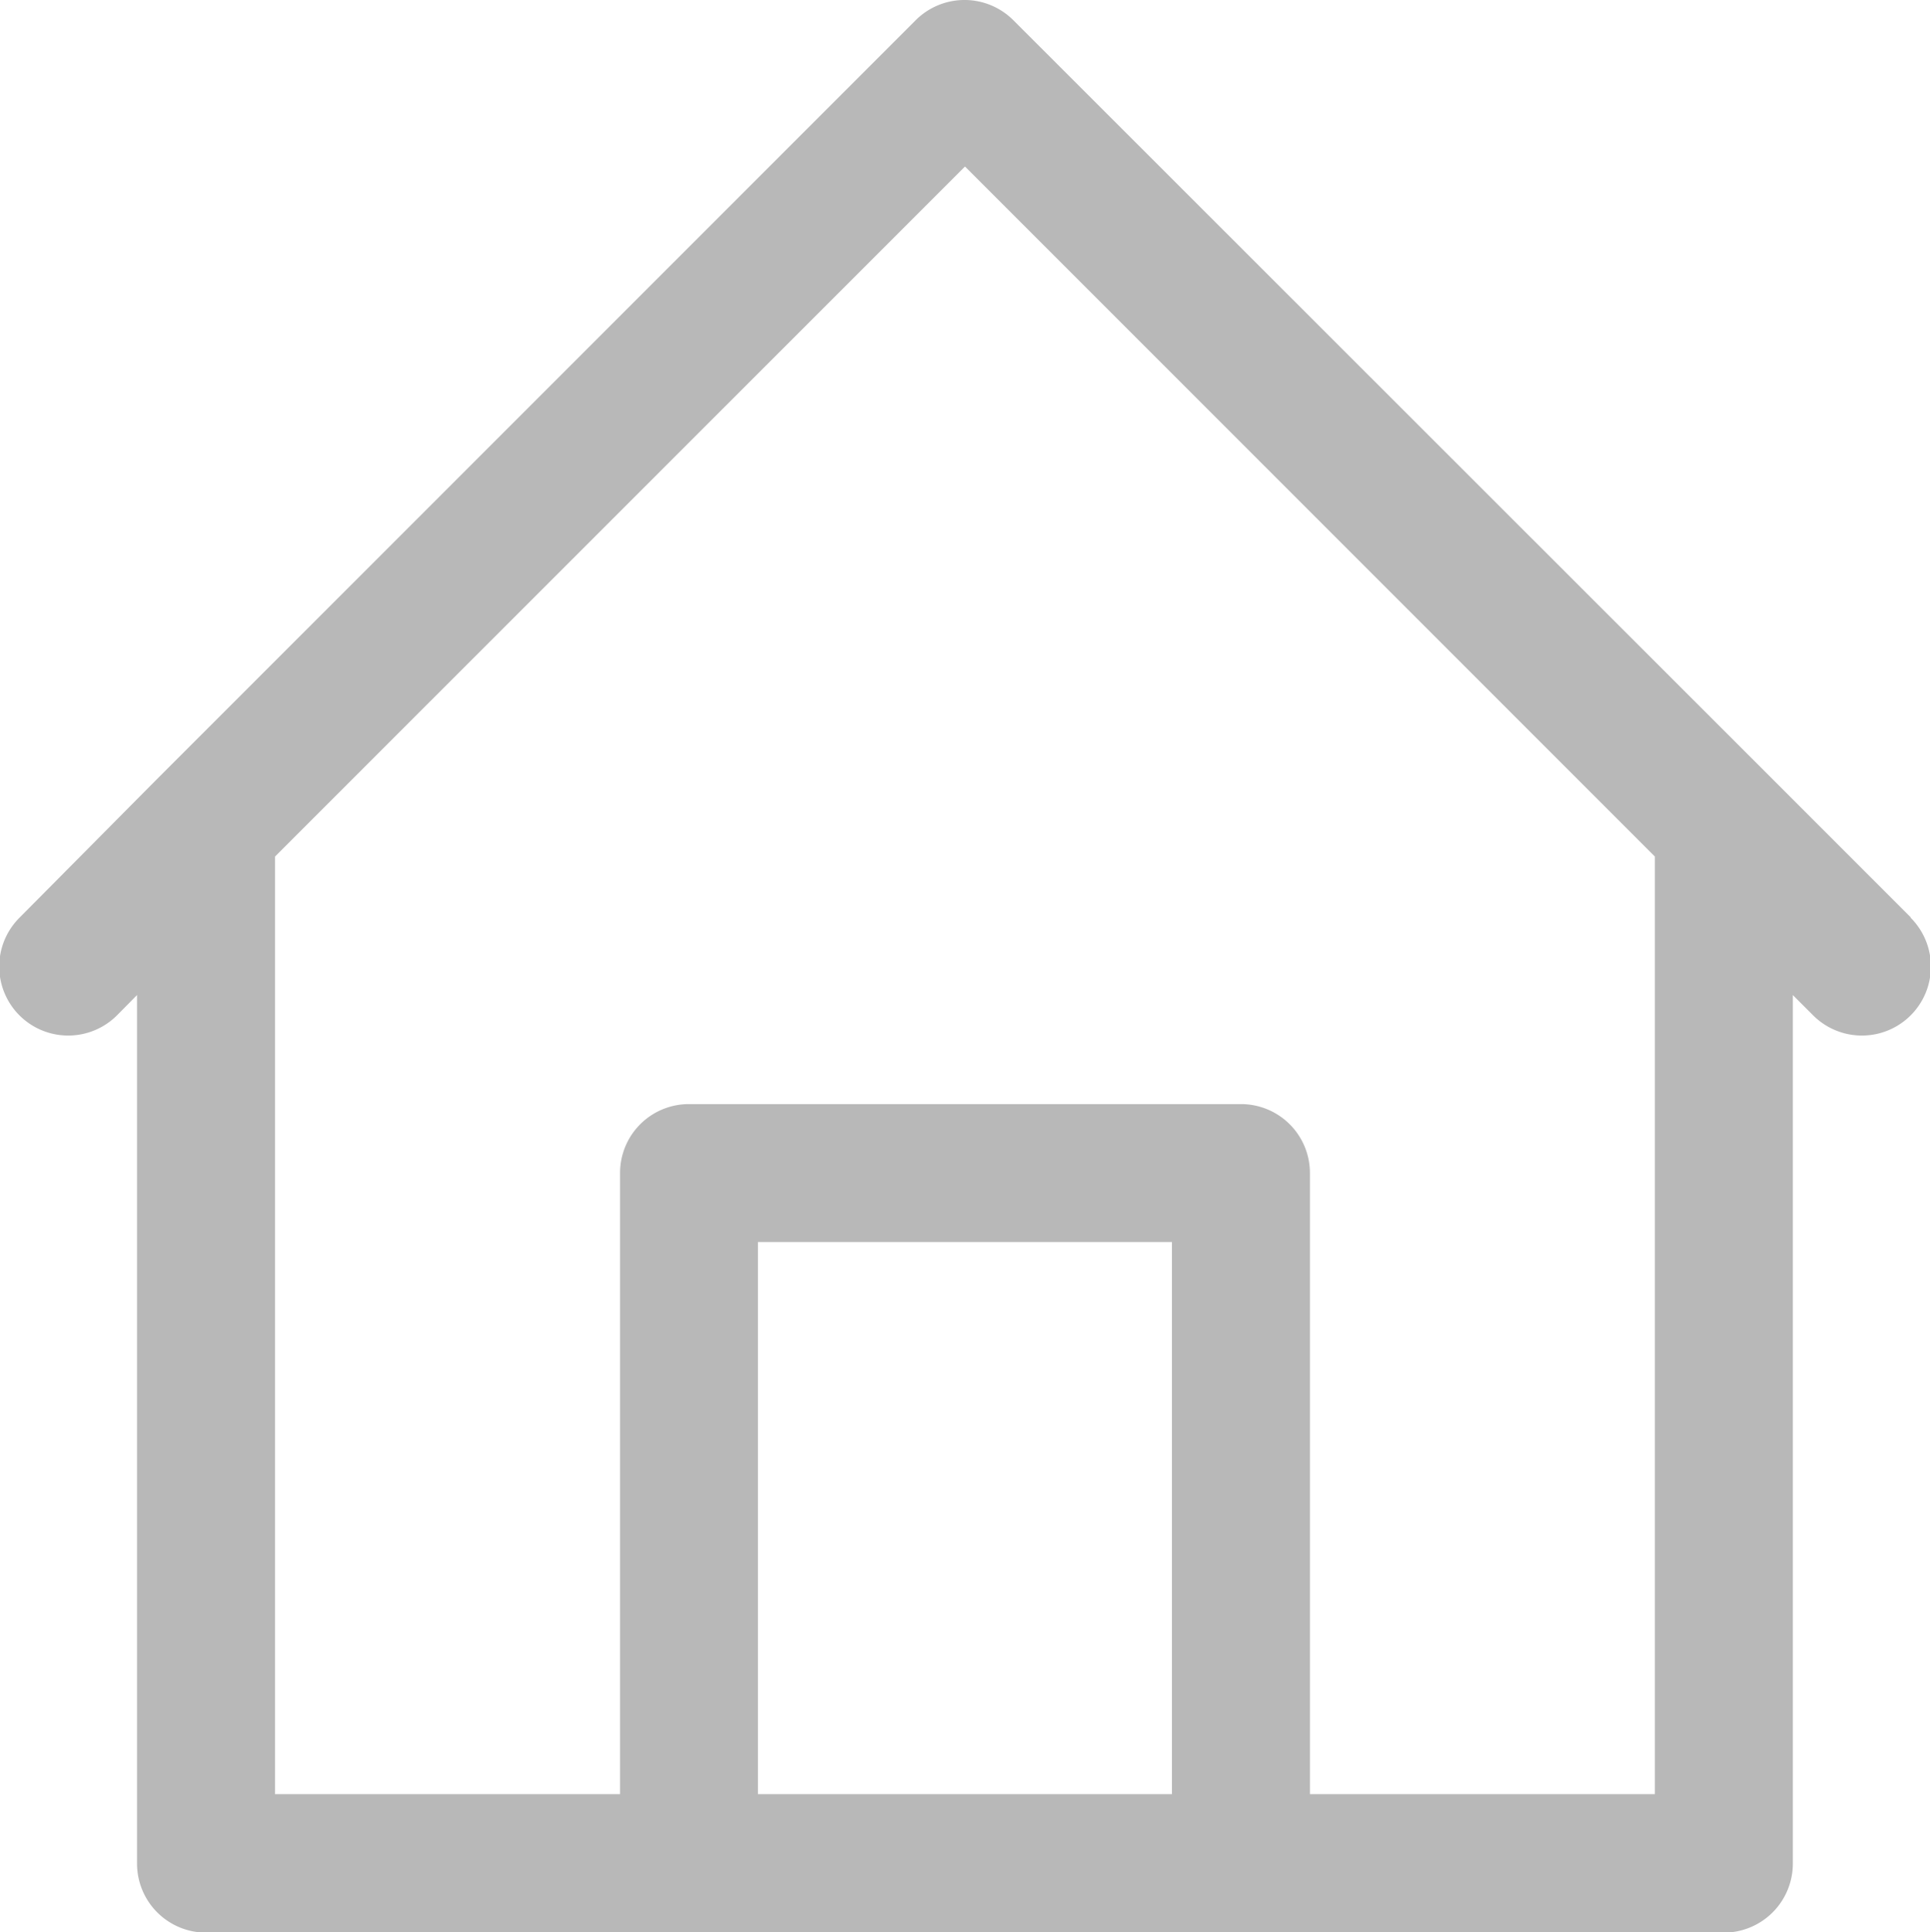 <svg xmlns="http://www.w3.org/2000/svg" width="15.986" height="16" viewBox="0 0 15.986 16"><defs><style>.a{fill:#b8b8b8;}</style></defs><path class="a" d="M29.714,169.857H26.857v-5.143a.571.571,0,0,0-.571-.571H21.714a.57.57,0,0,0-.571.571v5.143H18.285v-7.764L24,156.379l5.714,5.714Zm-4,0H22.285v-4.572h3.429Zm6.119-7.261-1.143-1.143L24.4,155.167a.572.572,0,0,0-.808,0l-6.286,6.286L16.168,162.6a.571.571,0,0,0,.808.808l.166-.168v7.192a.572.572,0,0,0,.572.572H30.286a.572.572,0,0,0,.571-.572v-7.192l.168.168a.571.571,0,0,0,.808-.808Z" transform="translate(-16.007 -155)"/></svg>